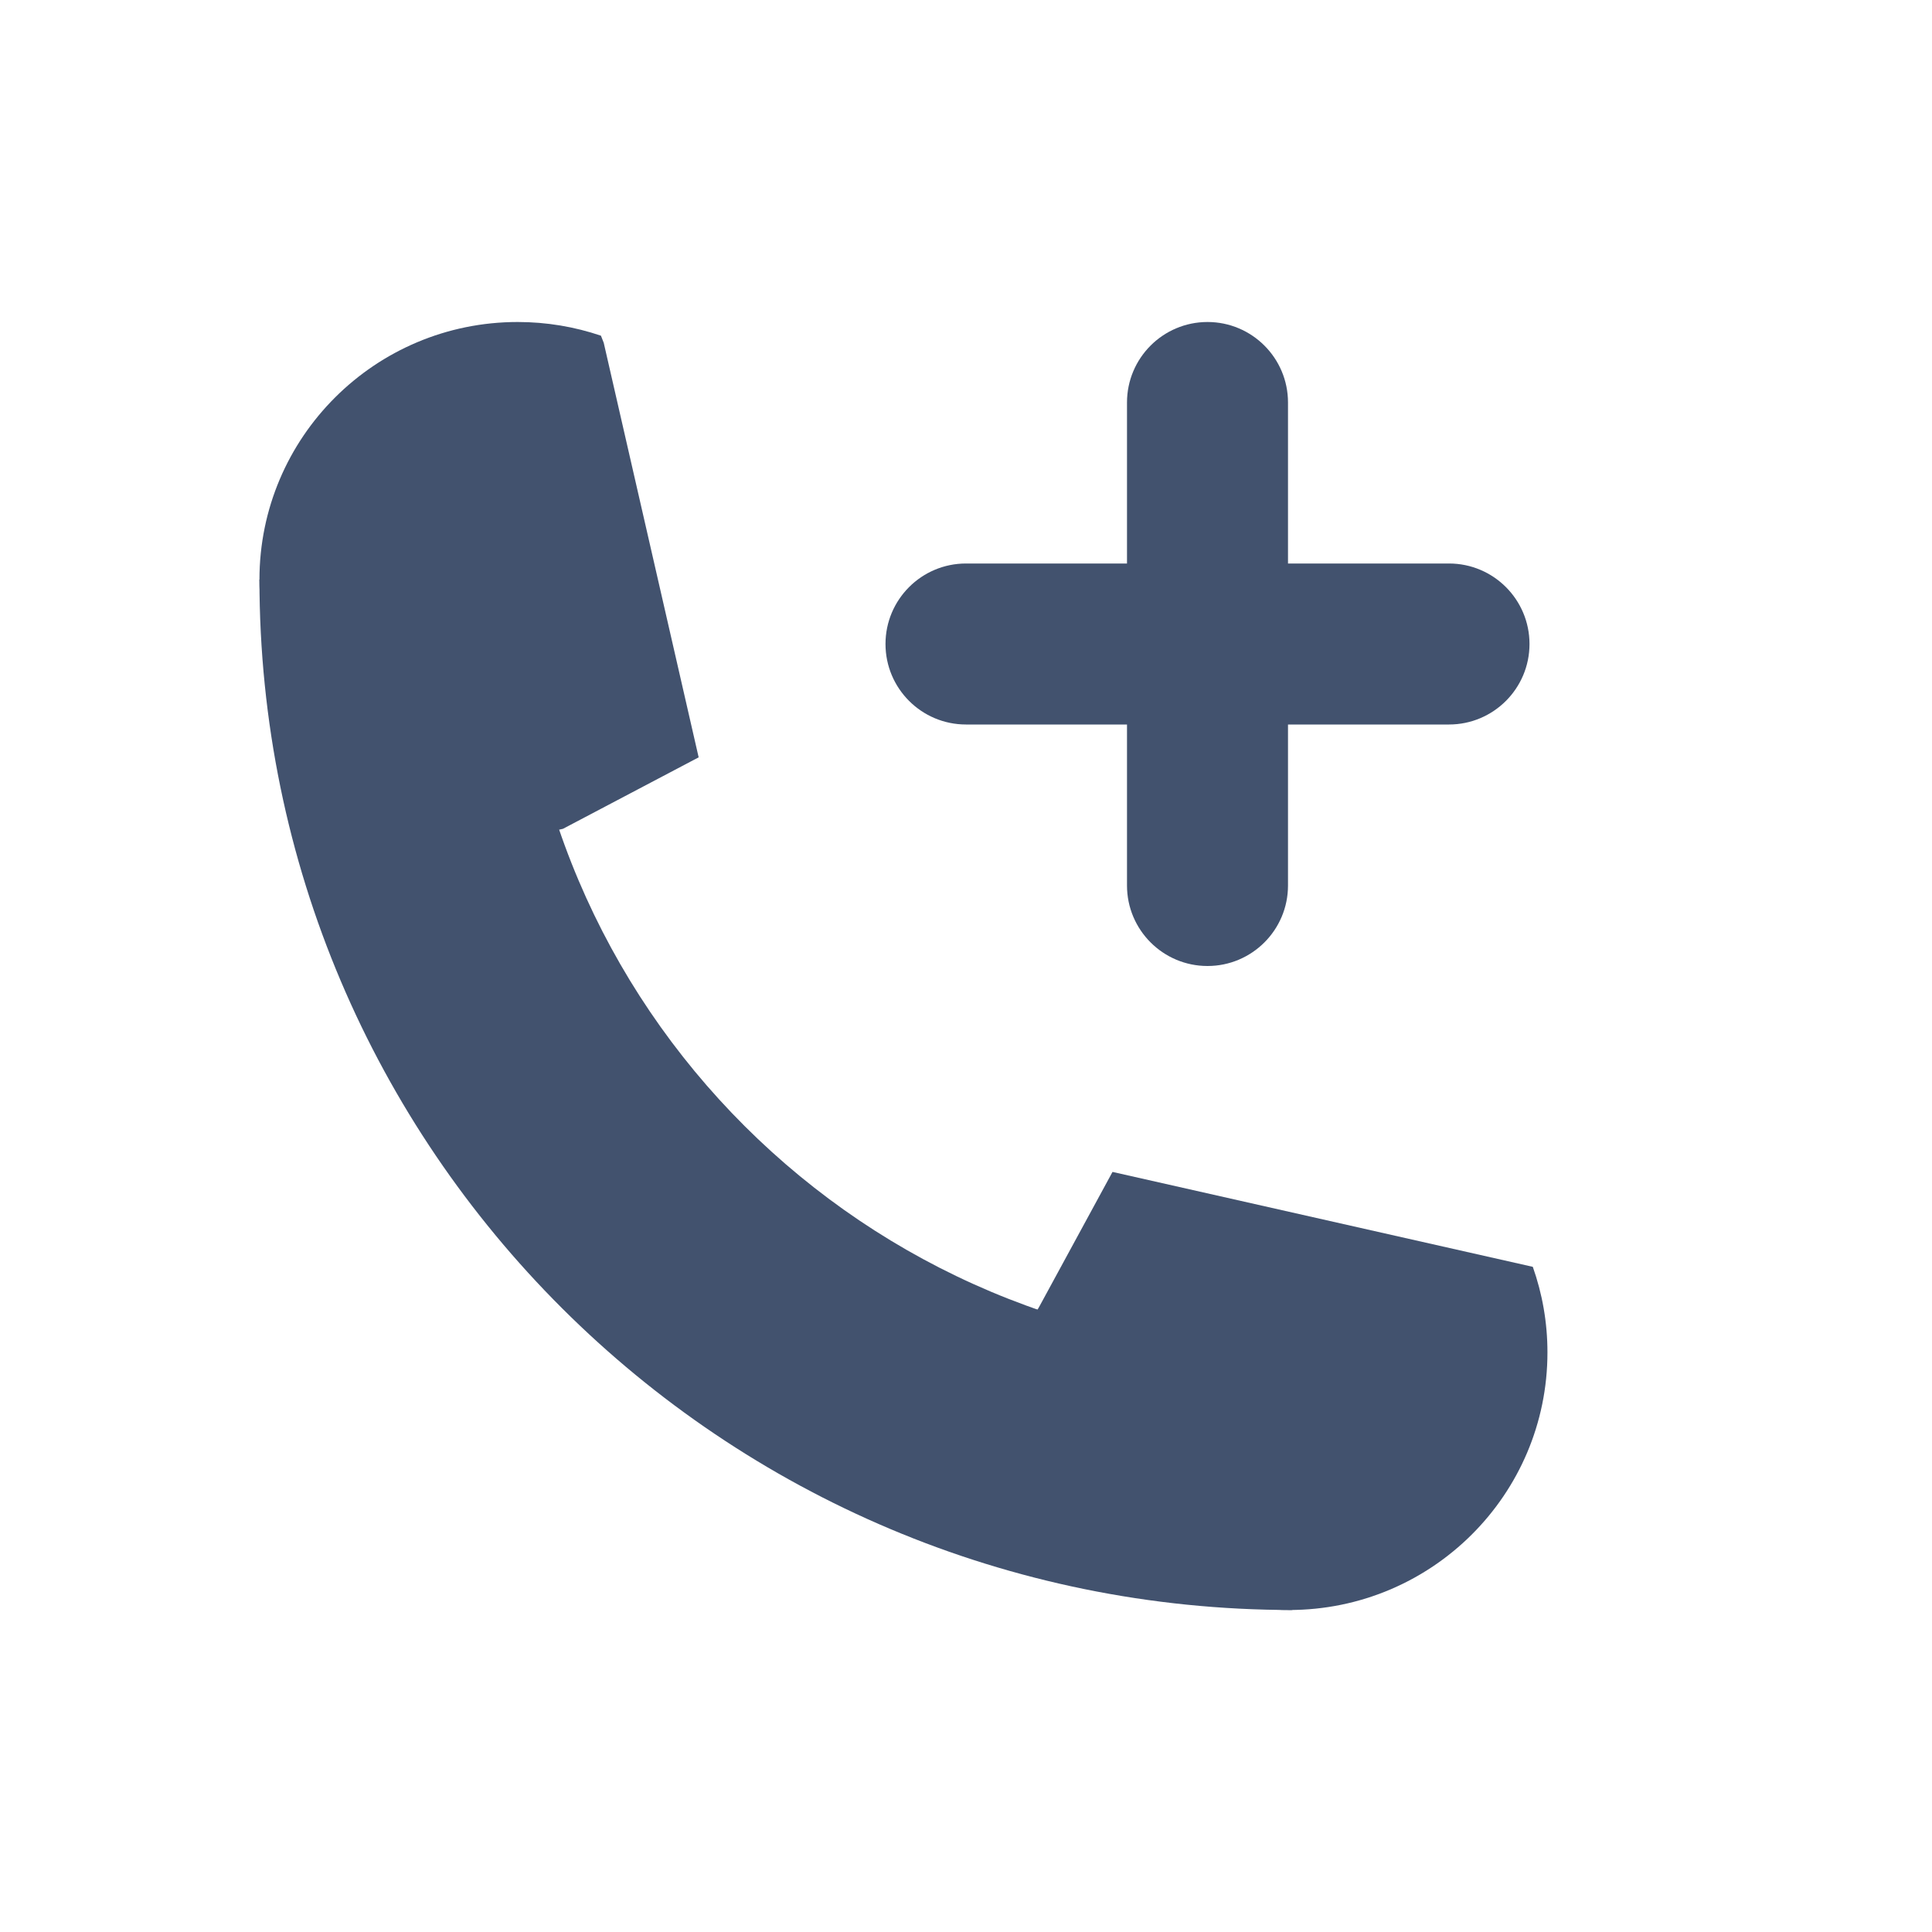 <svg width="24" height="24" viewBox="0 0 24 24" fill="none" xmlns="http://www.w3.org/2000/svg">
<path fill-rule="evenodd" clip-rule="evenodd" d="M7.465 4.17L7.5 4.259L8.679 9.408L6.993 10.296L6.515 10.399C6.487 10.4 6.459 10.4 6.431 10.4C4.659 10.4 3.223 8.967 3.223 7.2C3.223 5.433 4.659 4 6.431 4C6.793 4 7.14 4.06 7.465 4.17ZM12.837 16.356L12.91 16.232L13.82 14.558L19.041 15.737C19.159 16.07 19.223 16.427 19.223 16.8C19.223 18.567 17.786 20 16.014 20C14.242 20 12.806 18.567 12.806 16.8C12.806 16.649 12.816 16.501 12.837 16.356Z" fill="#42526E"/>
<path fill-rule="evenodd" clip-rule="evenodd" d="M3.223 7.2H6.431C6.431 12.502 10.74 16.8 16.055 16.8V20C8.968 20 3.223 14.269 3.223 7.2Z" fill="#42526E"/>
<path d="M16 5C16 4.448 15.552 4 15 4C14.448 4 14 4.448 14 5V11C14 11.552 14.448 12 15 12C15.552 12 16 11.552 16 11V5Z" fill="#42526E"/>
<path d="M18 7H12C11.448 7 11 7.448 11 8C11 8.552 11.448 9 12 9H18C18.552 9 19 8.552 19 8C19 7.448 18.552 7 18 7Z" fill="#42526E"/>
</svg>
